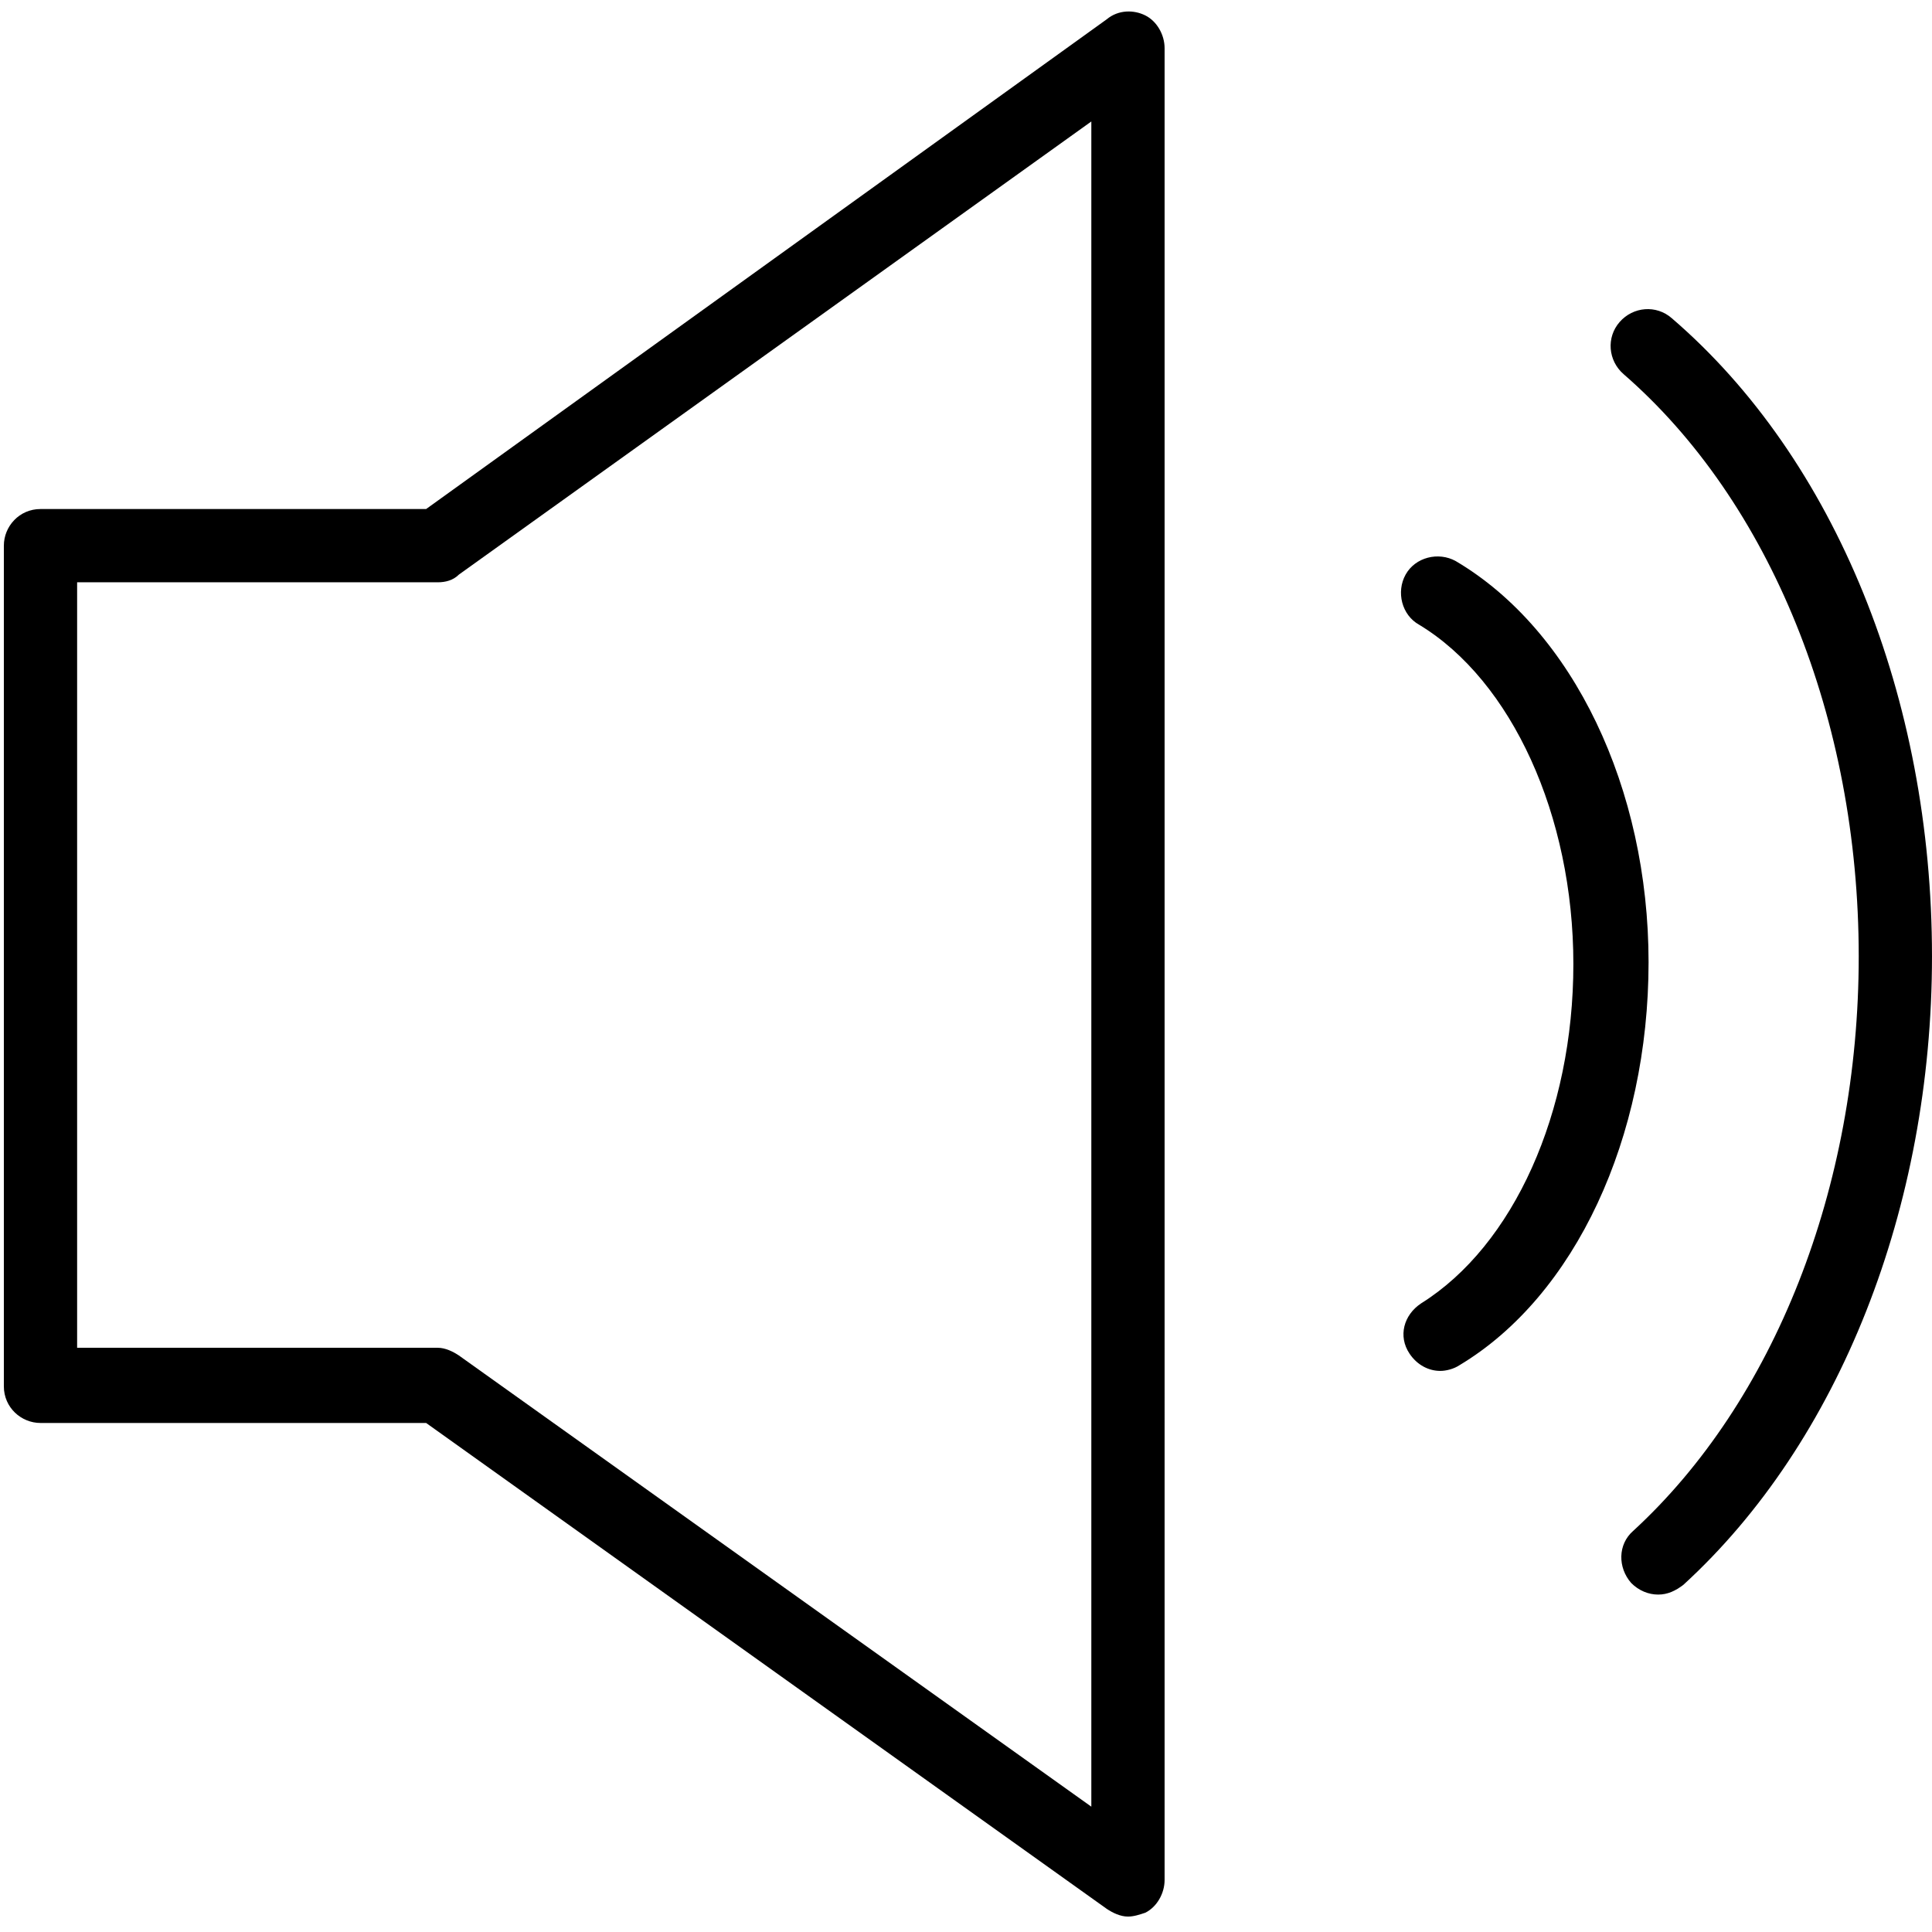 <?xml version="1.0" encoding="utf-8"?>
<!-- Generator: Adobe Illustrator 25.3.1, SVG Export Plug-In . SVG Version: 6.00 Build 0)  -->
<svg version="1.1" id="Layer_1" xmlns="http://www.w3.org/2000/svg" xmlns:xlink="http://www.w3.org/1999/xlink" x="0px" y="0px"
	 viewBox="0 0 100.2 100.2" style="enable-background:new 0 0 100.2 100.2;" xml:space="preserve">
<g>
	<path d="M59.4,0.8c-0.6-0.3-1.4-0.3-2,0.2L22.1,26.4h-20c-1.1,0-1.9,0.9-1.9,1.9v43.6c0,1.1,0.9,1.9,1.9,1.9h20L57.4,99
		c0.3,0.2,0.7,0.4,1.1,0.4c0.3,0,0.6-0.1,0.9-0.2c0.6-0.3,1-1,1-1.7V2.5C60.4,1.8,60,1.1,59.4,0.8z M56.6,93.7L23.8,70.3
		c-0.3-0.2-0.7-0.4-1.1-0.4H4V30.2h18.7c0.4,0,0.8-0.1,1.1-0.4L56.6,6.3V93.7L56.6,93.7z"/>
	<path d="M75.5,29.1c-0.9-0.5-2.1-0.2-2.6,0.7c-0.5,0.9-0.2,2.1,0.7,2.6c4.8,2.9,8,9.9,8,17.6c0,7.7-3.1,14.6-7.9,17.6
		c-0.9,0.6-1.2,1.7-0.6,2.6c0.4,0.6,1,0.9,1.6,0.9c0.3,0,0.7-0.1,1-0.3c6-3.6,9.8-11.8,9.8-20.9C85.5,40.9,81.6,32.7,75.5,29.1z"/>
	<path d="M86.7,16.5c-0.8-0.7-2-0.6-2.7,0.2c-0.7,0.8-0.6,2,0.2,2.7c7.6,6.6,12.2,17.9,12.2,30.2c0,12-4.4,23.1-11.7,29.8
		c-0.8,0.7-0.8,1.9-0.1,2.7c0.4,0.4,0.9,0.6,1.4,0.6c0.5,0,0.9-0.2,1.3-0.5c8.1-7.4,12.9-19.6,12.9-32.6
		C100.2,36.2,95.2,23.8,86.7,16.5z"/>
</g>
</svg>
